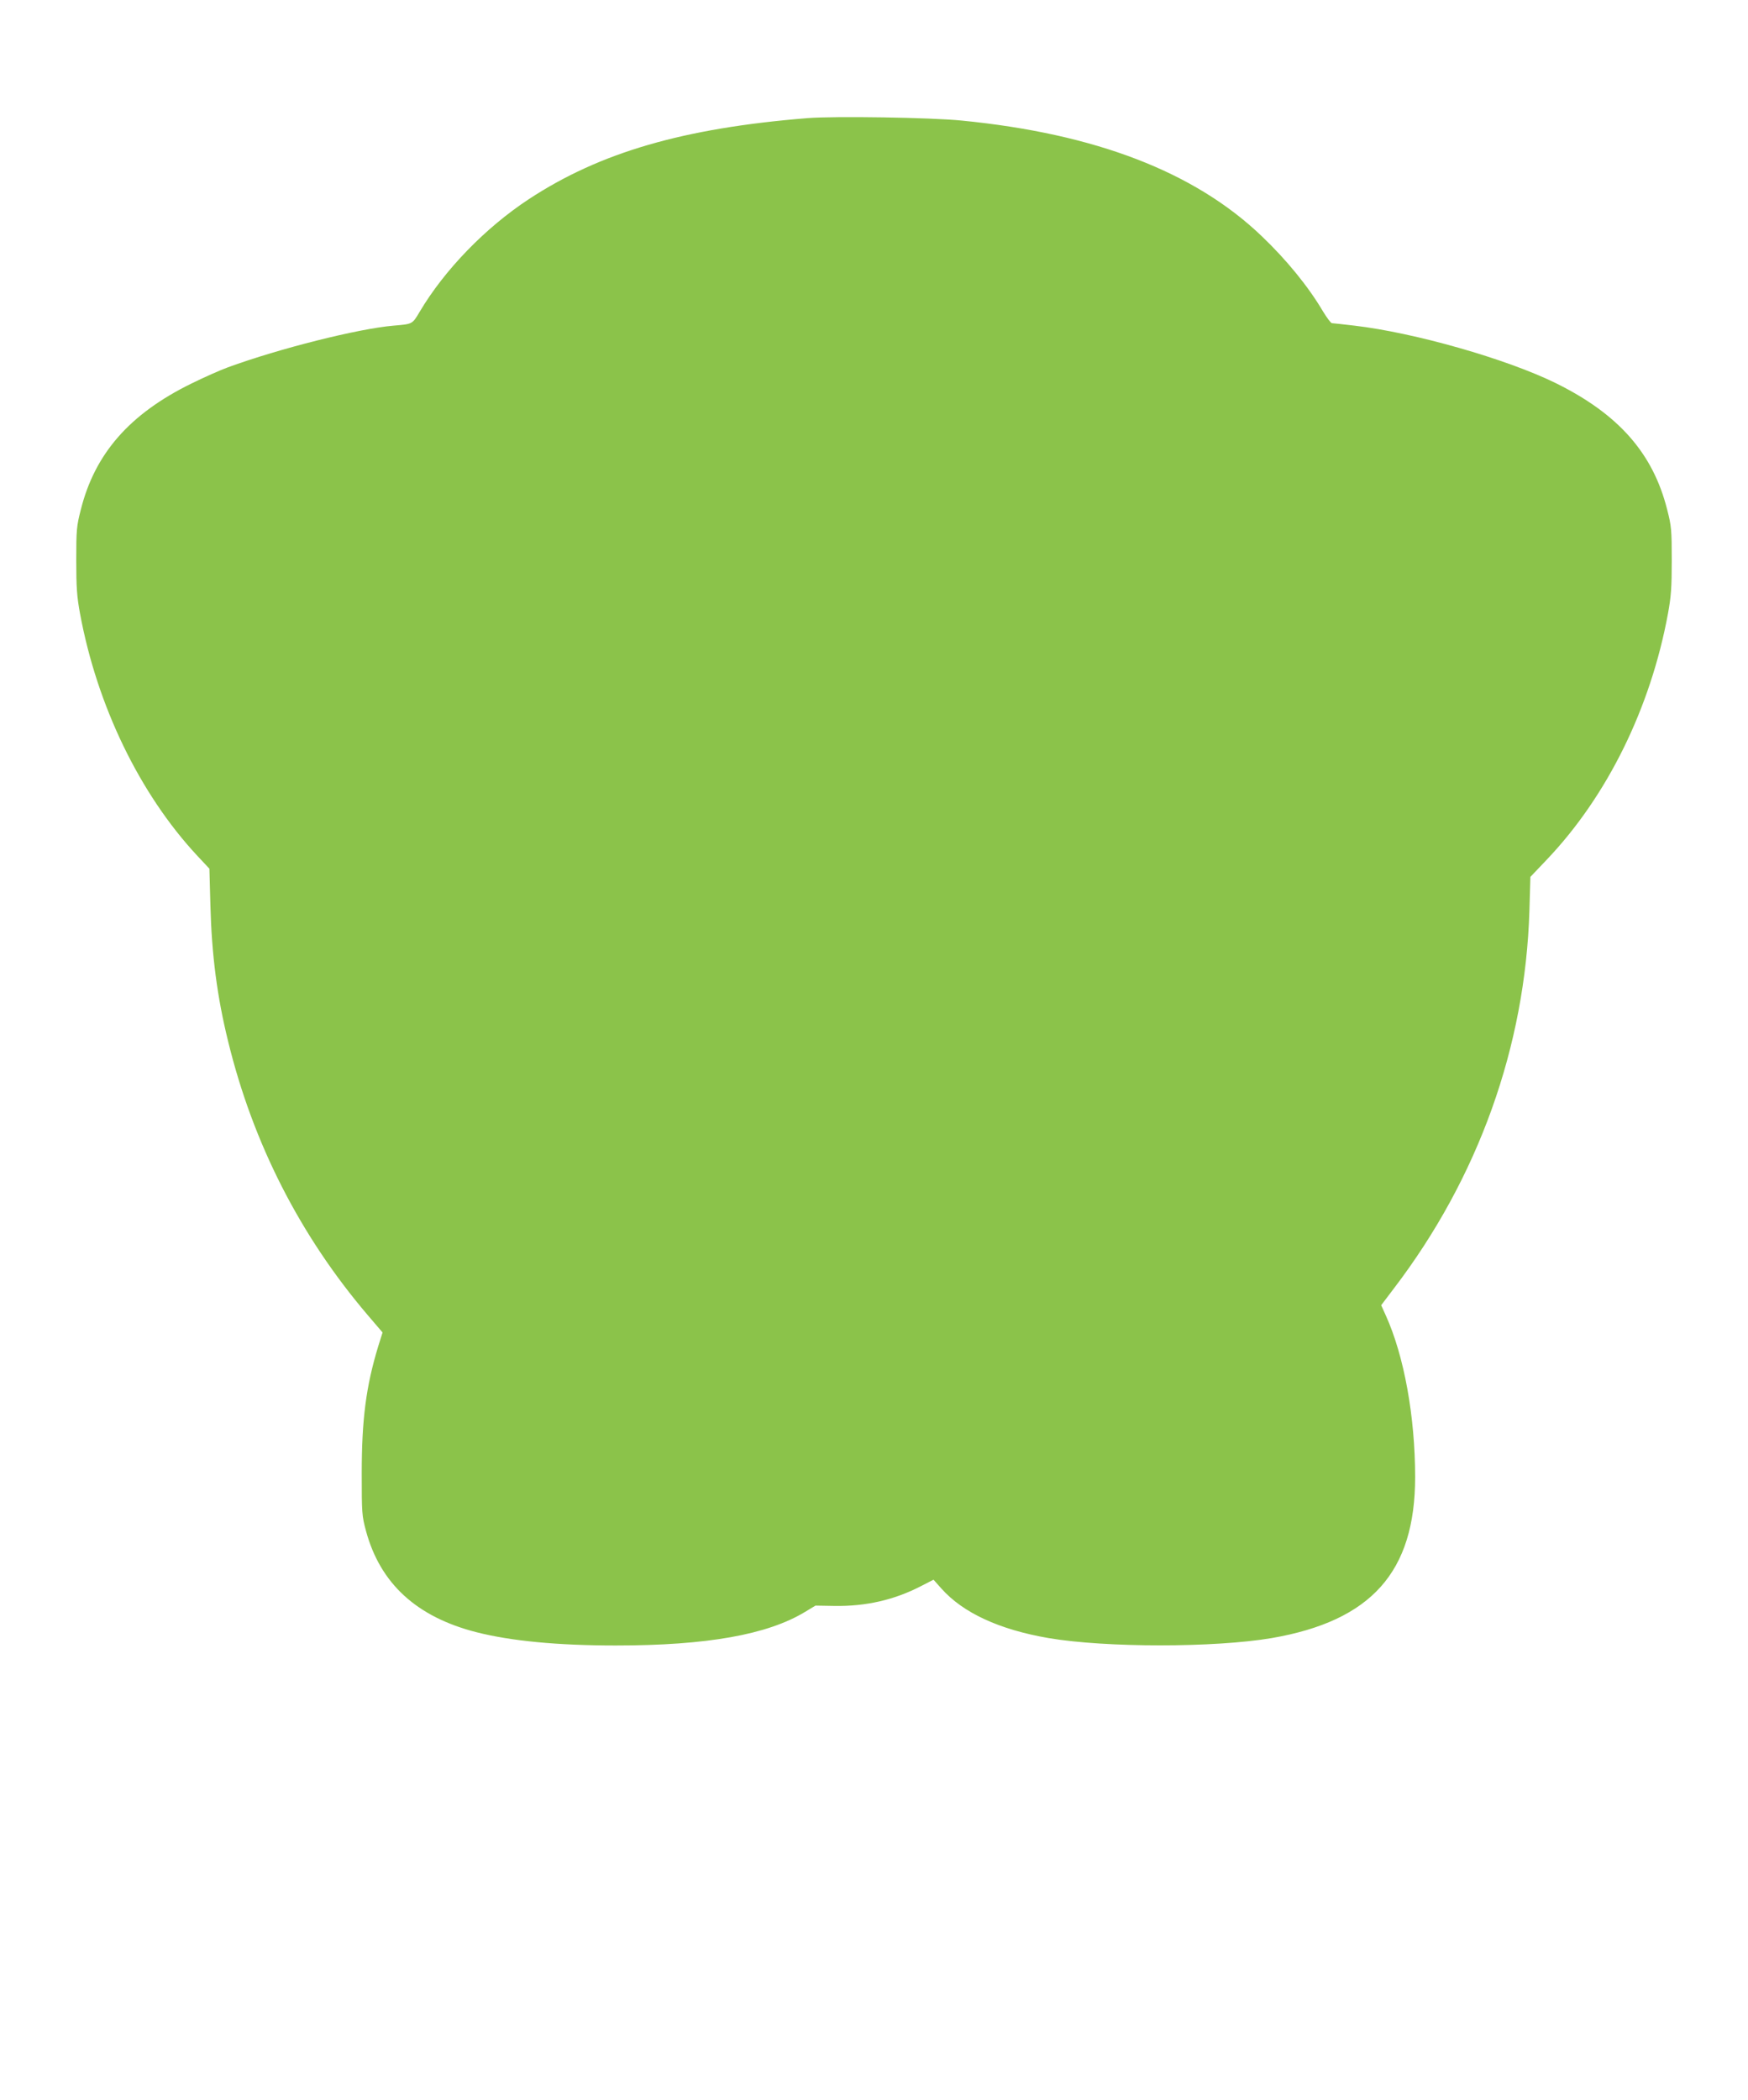 <?xml version="1.0" standalone="no"?>
<!DOCTYPE svg PUBLIC "-//W3C//DTD SVG 20010904//EN"
 "http://www.w3.org/TR/2001/REC-SVG-20010904/DTD/svg10.dtd">
<svg version="1.0" xmlns="http://www.w3.org/2000/svg"
 width="1066pt" height="1280pt" viewBox="0 0 1066 1280"
 preserveAspectRatio="xMidYMid meet">
<g transform="translate(0,1280) scale(0.1,-0.1)"
fill="#8bc34a" stroke="none">
<path d="M4925 12080 c-758 -61 -1266 -209 -1700 -494 -266 -175 -514 -431
-666 -687 -45 -76 -43 -74 -159 -84 -213 -18 -696 -139 -1010 -254 -47 -17
-148 -62 -225 -100 -374 -184 -586 -425 -672 -767 -26 -101 -28 -124 -28 -309
0 -167 4 -221 23 -325 104 -562 364 -1099 714 -1475 l75 -80 6 -220 c8 -307
41 -560 108 -832 152 -623 440 -1187 853 -1671 l89 -104 -27 -86 c-74 -244
-100 -445 -100 -772 0 -244 1 -259 26 -352 87 -321 309 -524 673 -617 212 -54
496 -81 850 -81 557 0 926 66 1155 205 l63 38 116 -2 c190 -3 363 36 526 120
l78 40 48 -54 c132 -148 352 -250 654 -302 348 -59 1012 -59 1360 0 608 105
875 403 875 981 0 369 -67 739 -179 986 l-28 62 78 103 c515 675 801 1474 826
2303 l6 205 99 104 c369 387 634 925 740 1501 19 104 23 159 23 325 0 185 -2
208 -28 309 -87 345 -298 583 -682 772 -301 147 -858 306 -1225 349 -69 8
-130 15 -137 15 -7 0 -31 33 -55 72 -89 151 -222 314 -373 458 -409 392 -1015
625 -1830 705 -188 19 -776 28 -940 15z"/>
</g>
</svg>

